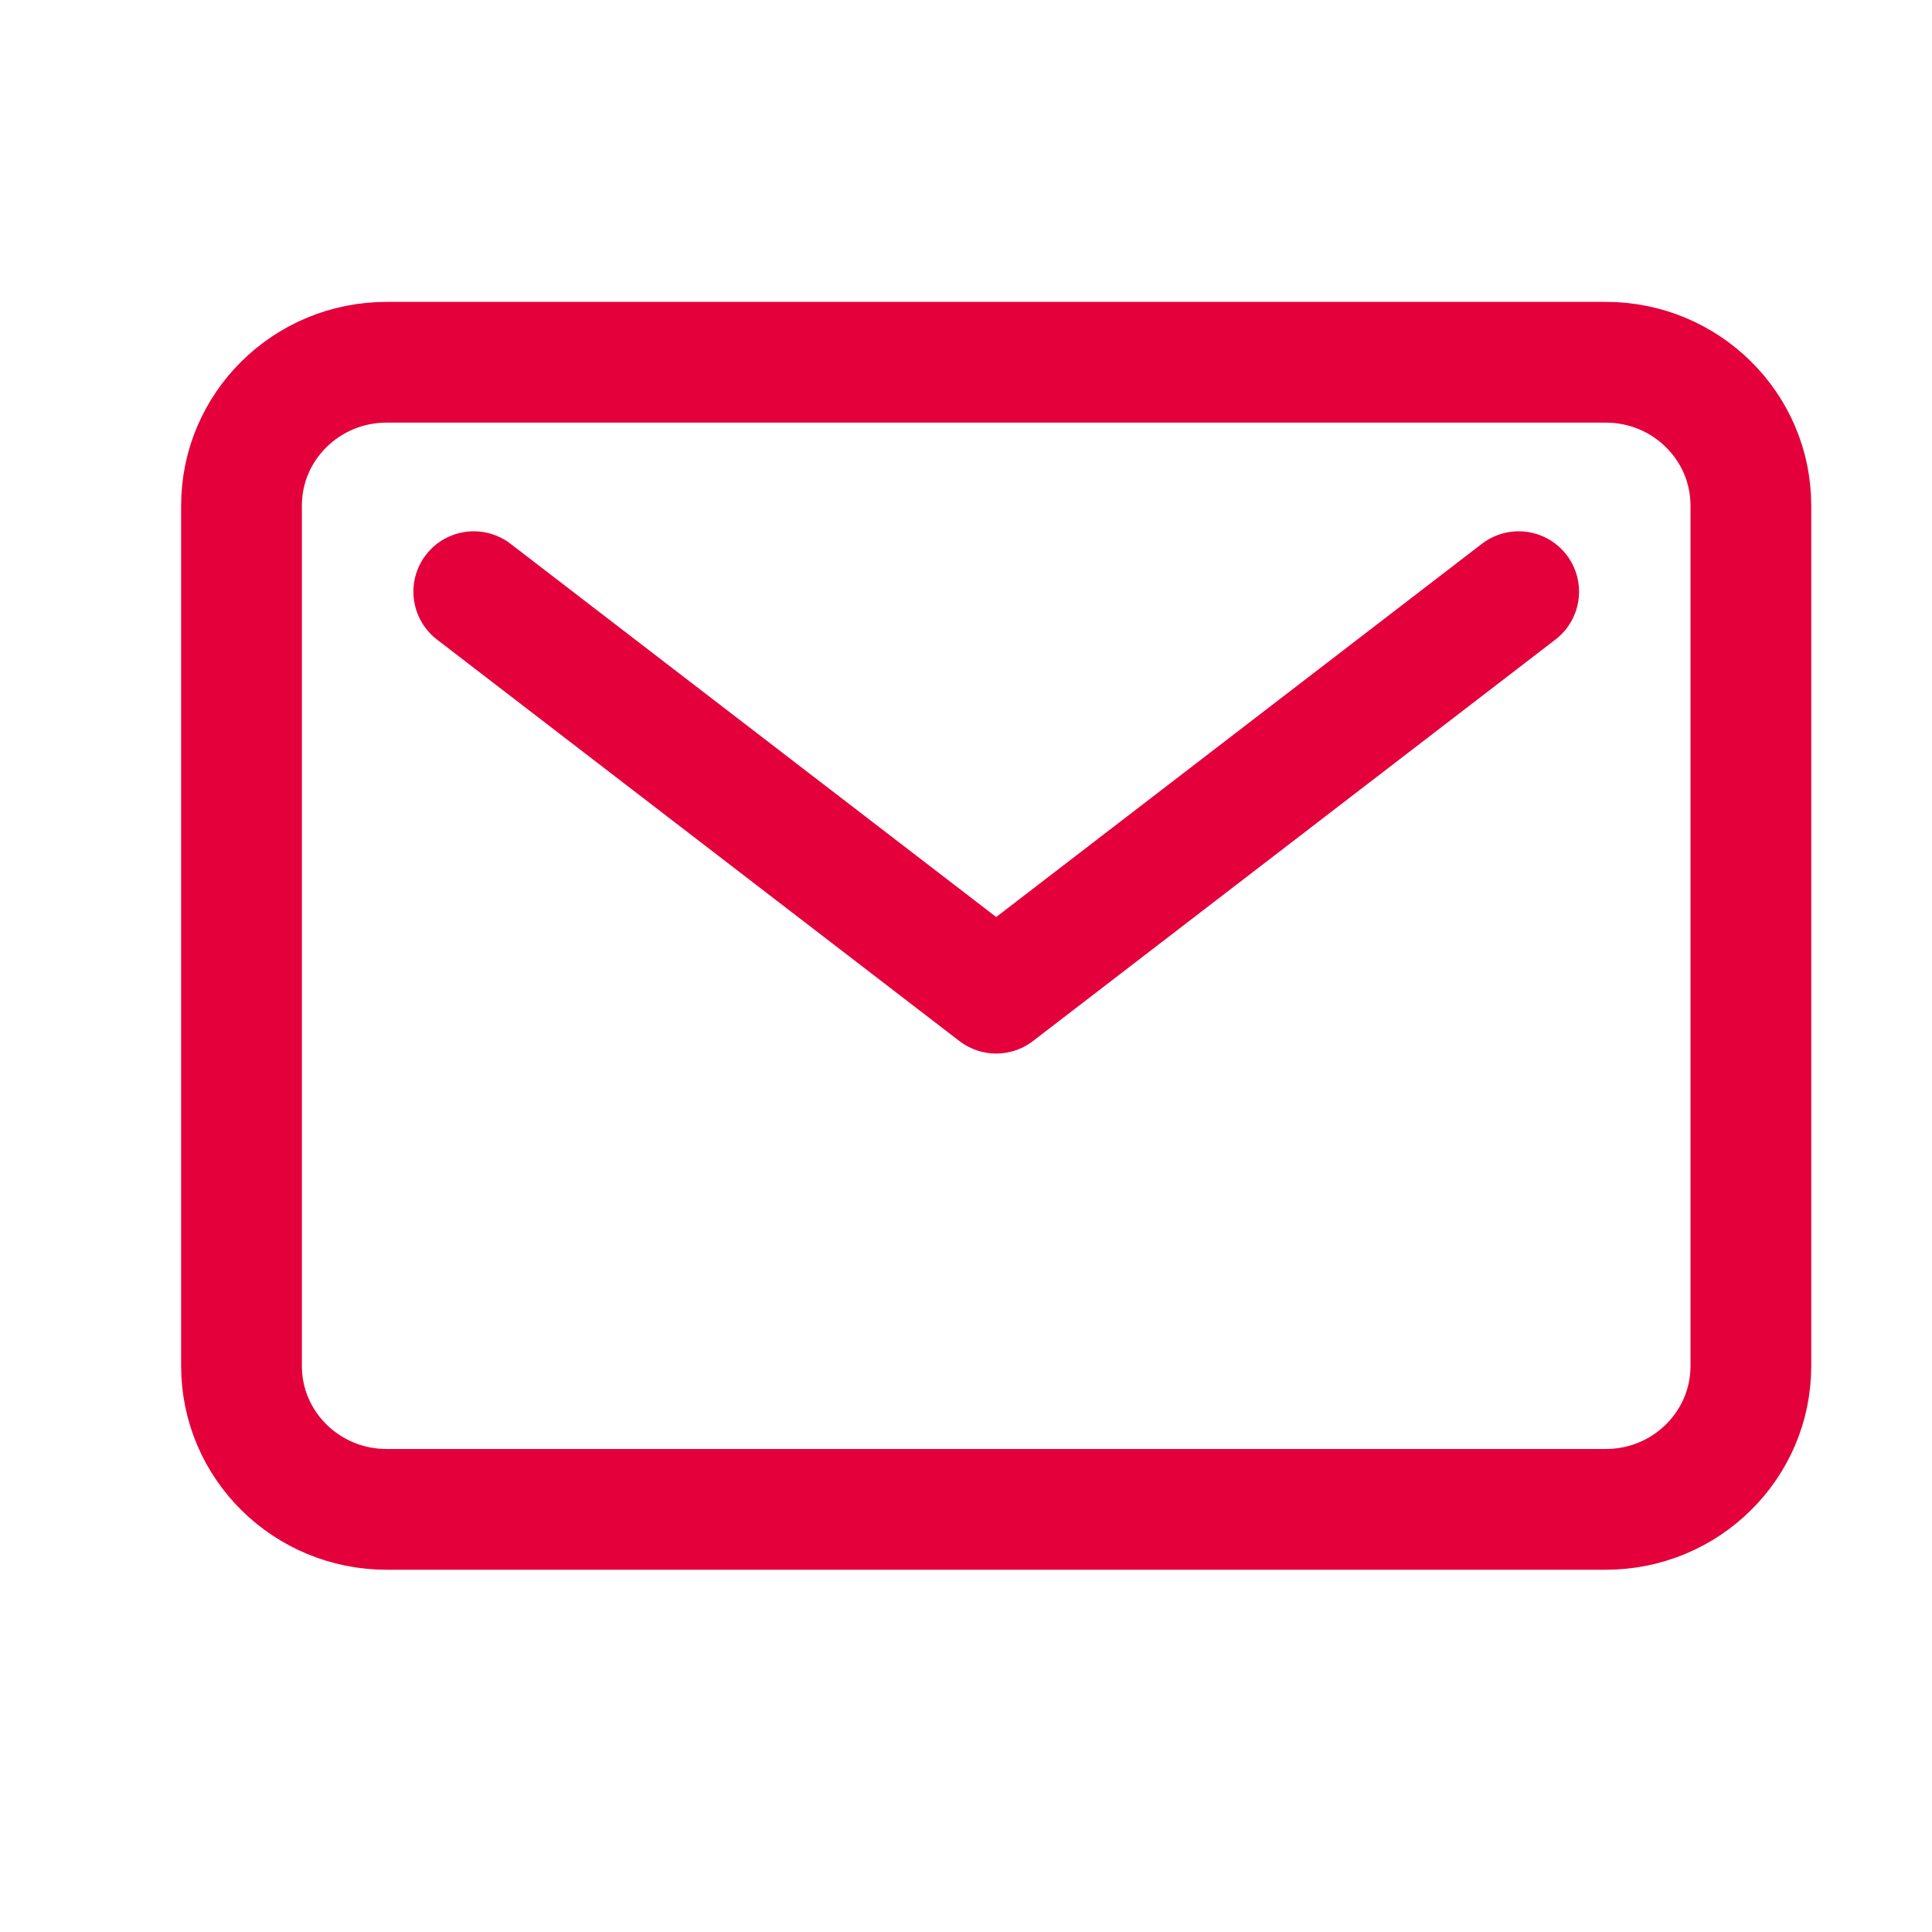 <svg width="32" height="32" viewBox="0 0 32 32" fill="none" xmlns="http://www.w3.org/2000/svg">
<path d="M26.596 6H6.404C5.076 6 4 7.063 4 8.375V22.625C4 23.937 5.076 25 6.404 25H26.596C27.924 25 29 23.937 29 22.625V8.375C29 7.063 27.924 6 26.596 6Z" stroke="#E4003B" stroke-width="2" stroke-linecap="round" stroke-linejoin="round"/>
<path d="M7.847 9.8L16.5 16.45L25.154 9.8" stroke="#E4003B" stroke-width="2" stroke-linecap="round" stroke-linejoin="round"/>
</svg>

